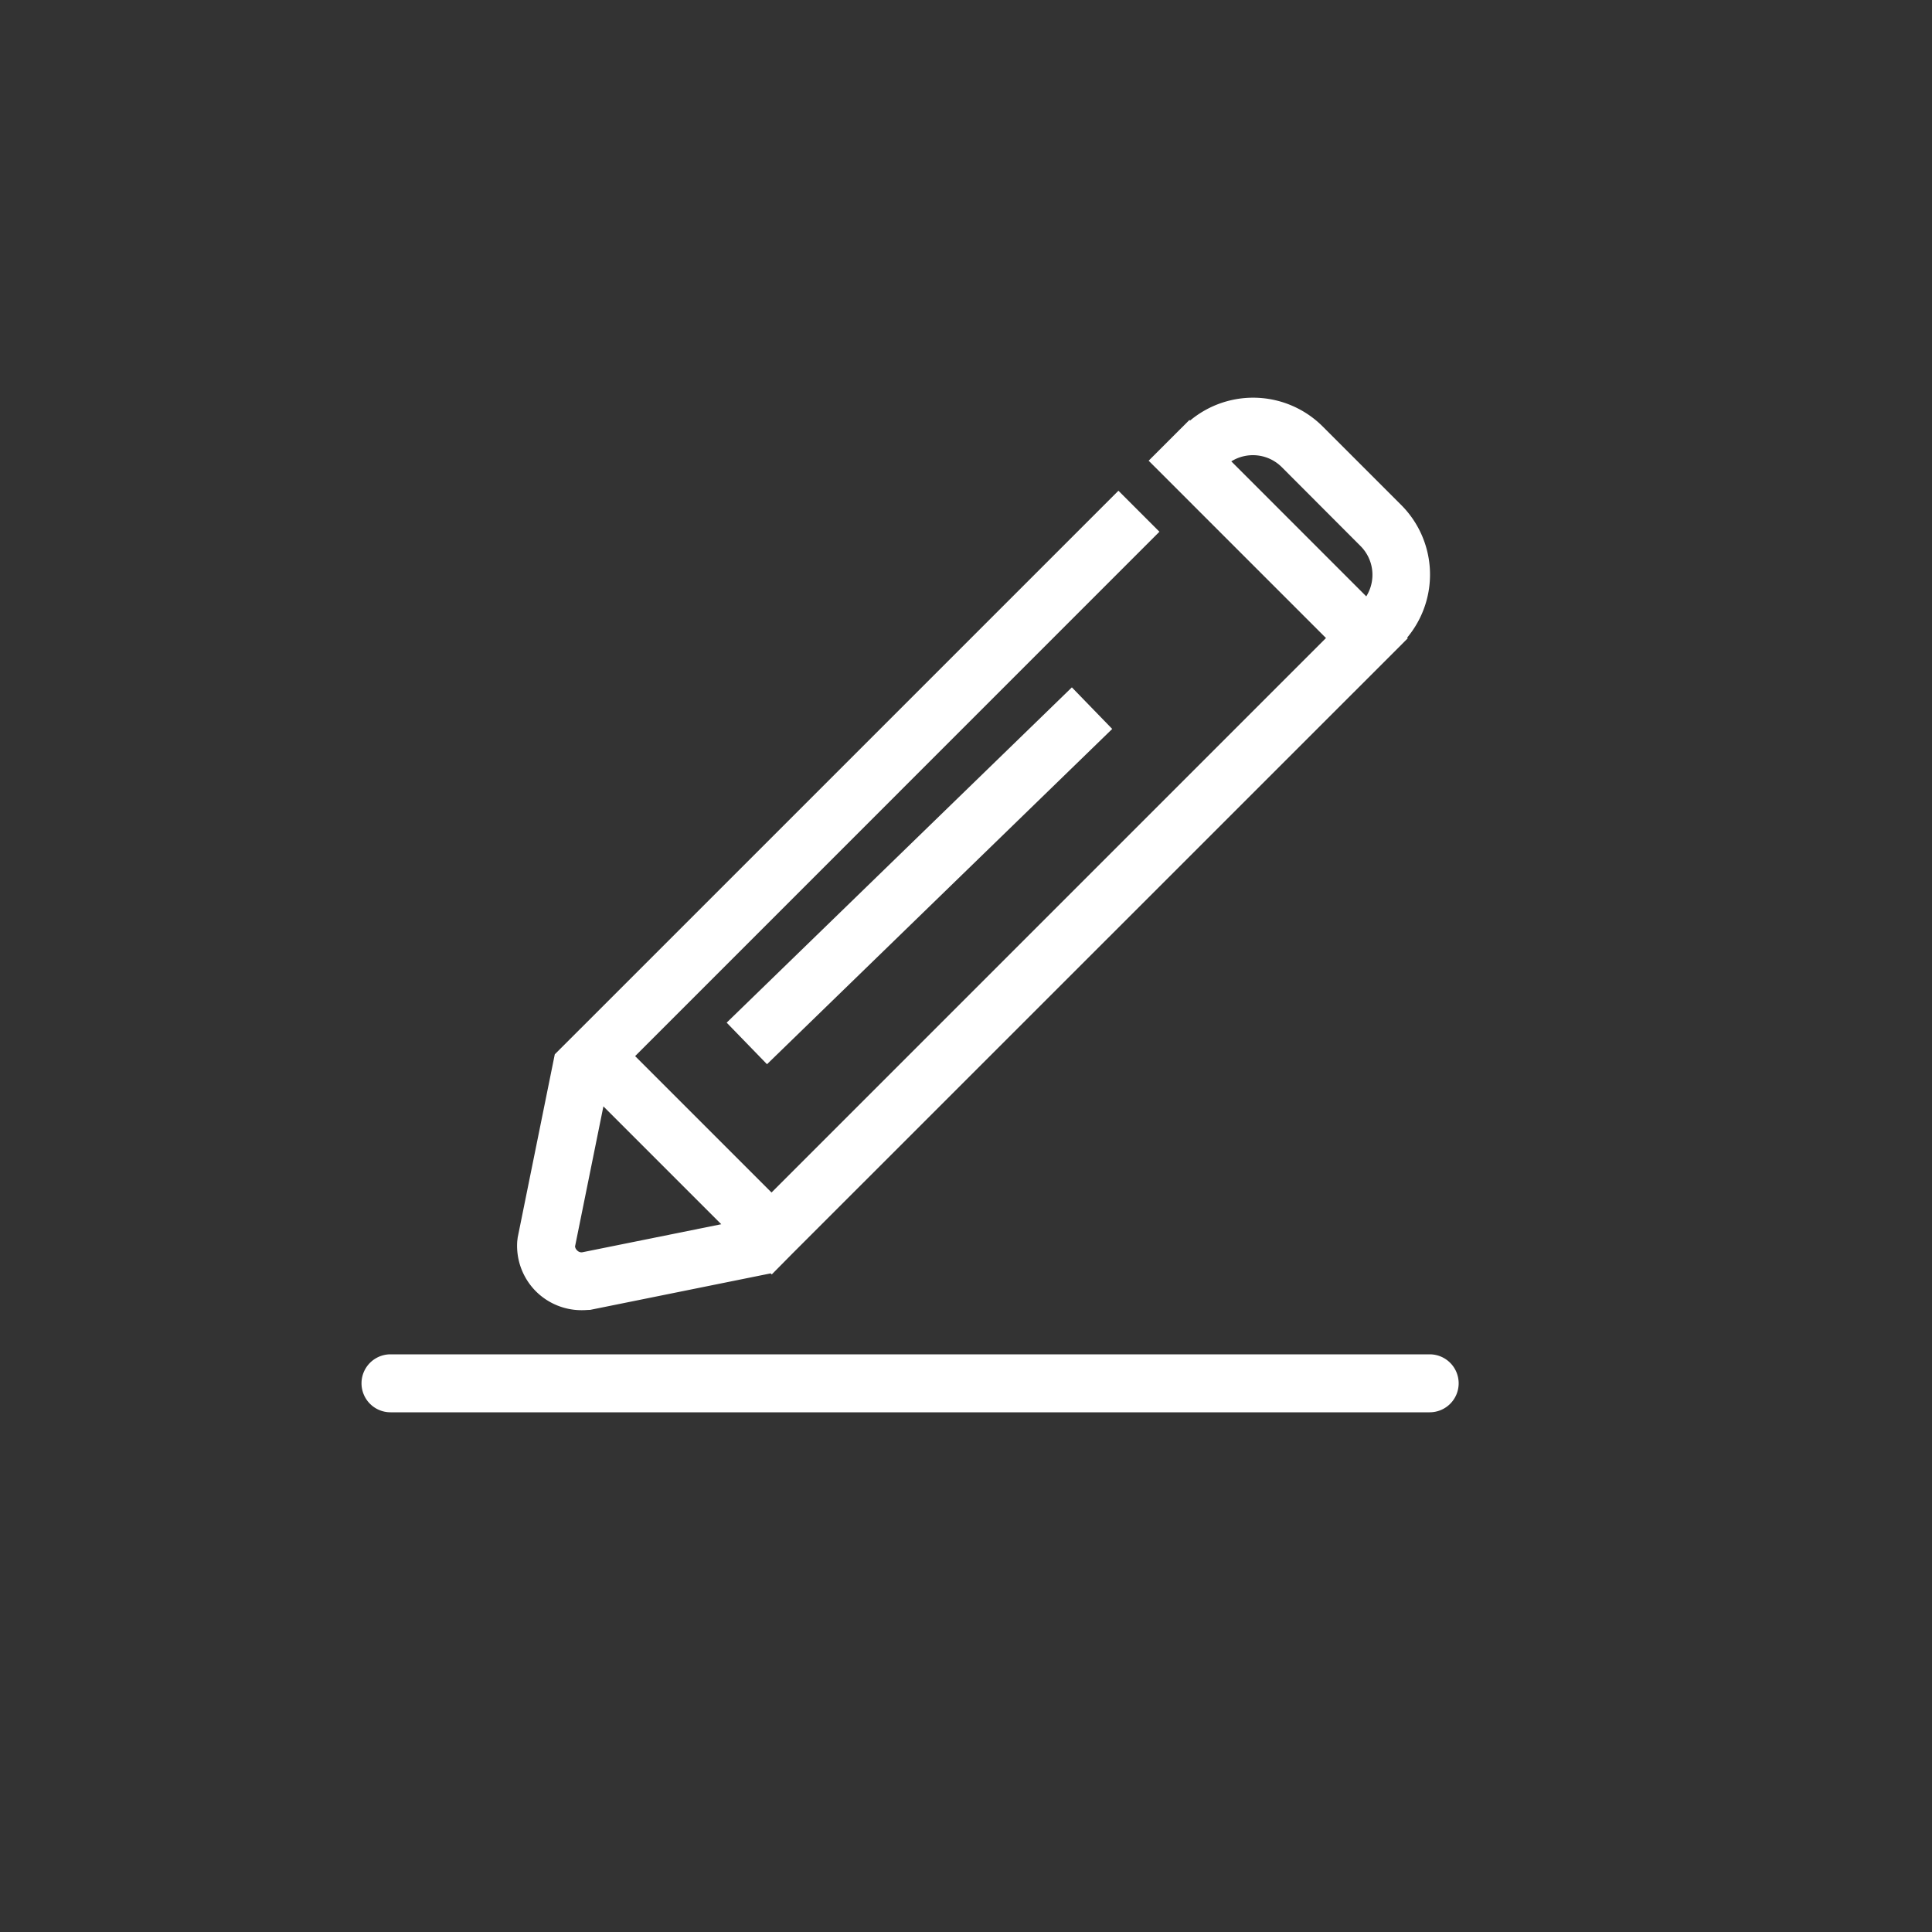 <svg
    xmlns="http://www.w3.org/2000/svg" viewBox="0 0 50 50">
    <rect x="0" y="0" width="50" height="50" fill="#333333" stroke="none"/>
    <path
        d="M37.75,35.8a.75.75,0,0,1-.75.75H10.106a.75.75,0,0,1,0-1.5H37A.75.75,0,0,1,37.75,35.8ZM13.875,33.425a1.67,1.67,0,0,1-.489-1.3l.012-.1.96-4.74.679-.678L28.945,12.7l1.061,1.061L16.437,27.332l3.53,3.53,14.349-14.35-4.589-4.589.2-.2h0l.6-.6.092-.091h0l.164-.164.016.016a2.547,2.547,0,0,1,3.427.148l2.043,2.043a2.547,2.547,0,0,1,.148,3.427l.016.016-.161.162,0,0-.9.9h0L20.514,32.435l-.5.506h0l-.041.042-.028-.028L15.27,33.9c-.061,0-.12.007-.177.007A1.672,1.672,0,0,1,13.875,33.425ZM31.866,11.94l3.493,3.494a1.054,1.054,0,0,0-.146-1.3L33.17,12.087A1.057,1.057,0,0,0,31.866,11.94Zm-13.2,19.743-3.05-3.05-.734,3.625a.164.164,0,0,0,.052.1.154.154,0,0,0,.135.051Zm1.184-4.141,8.934-8.677L27.74,17.789l-8.934,8.677Z"
        fill="#fff"></path>
</svg>
